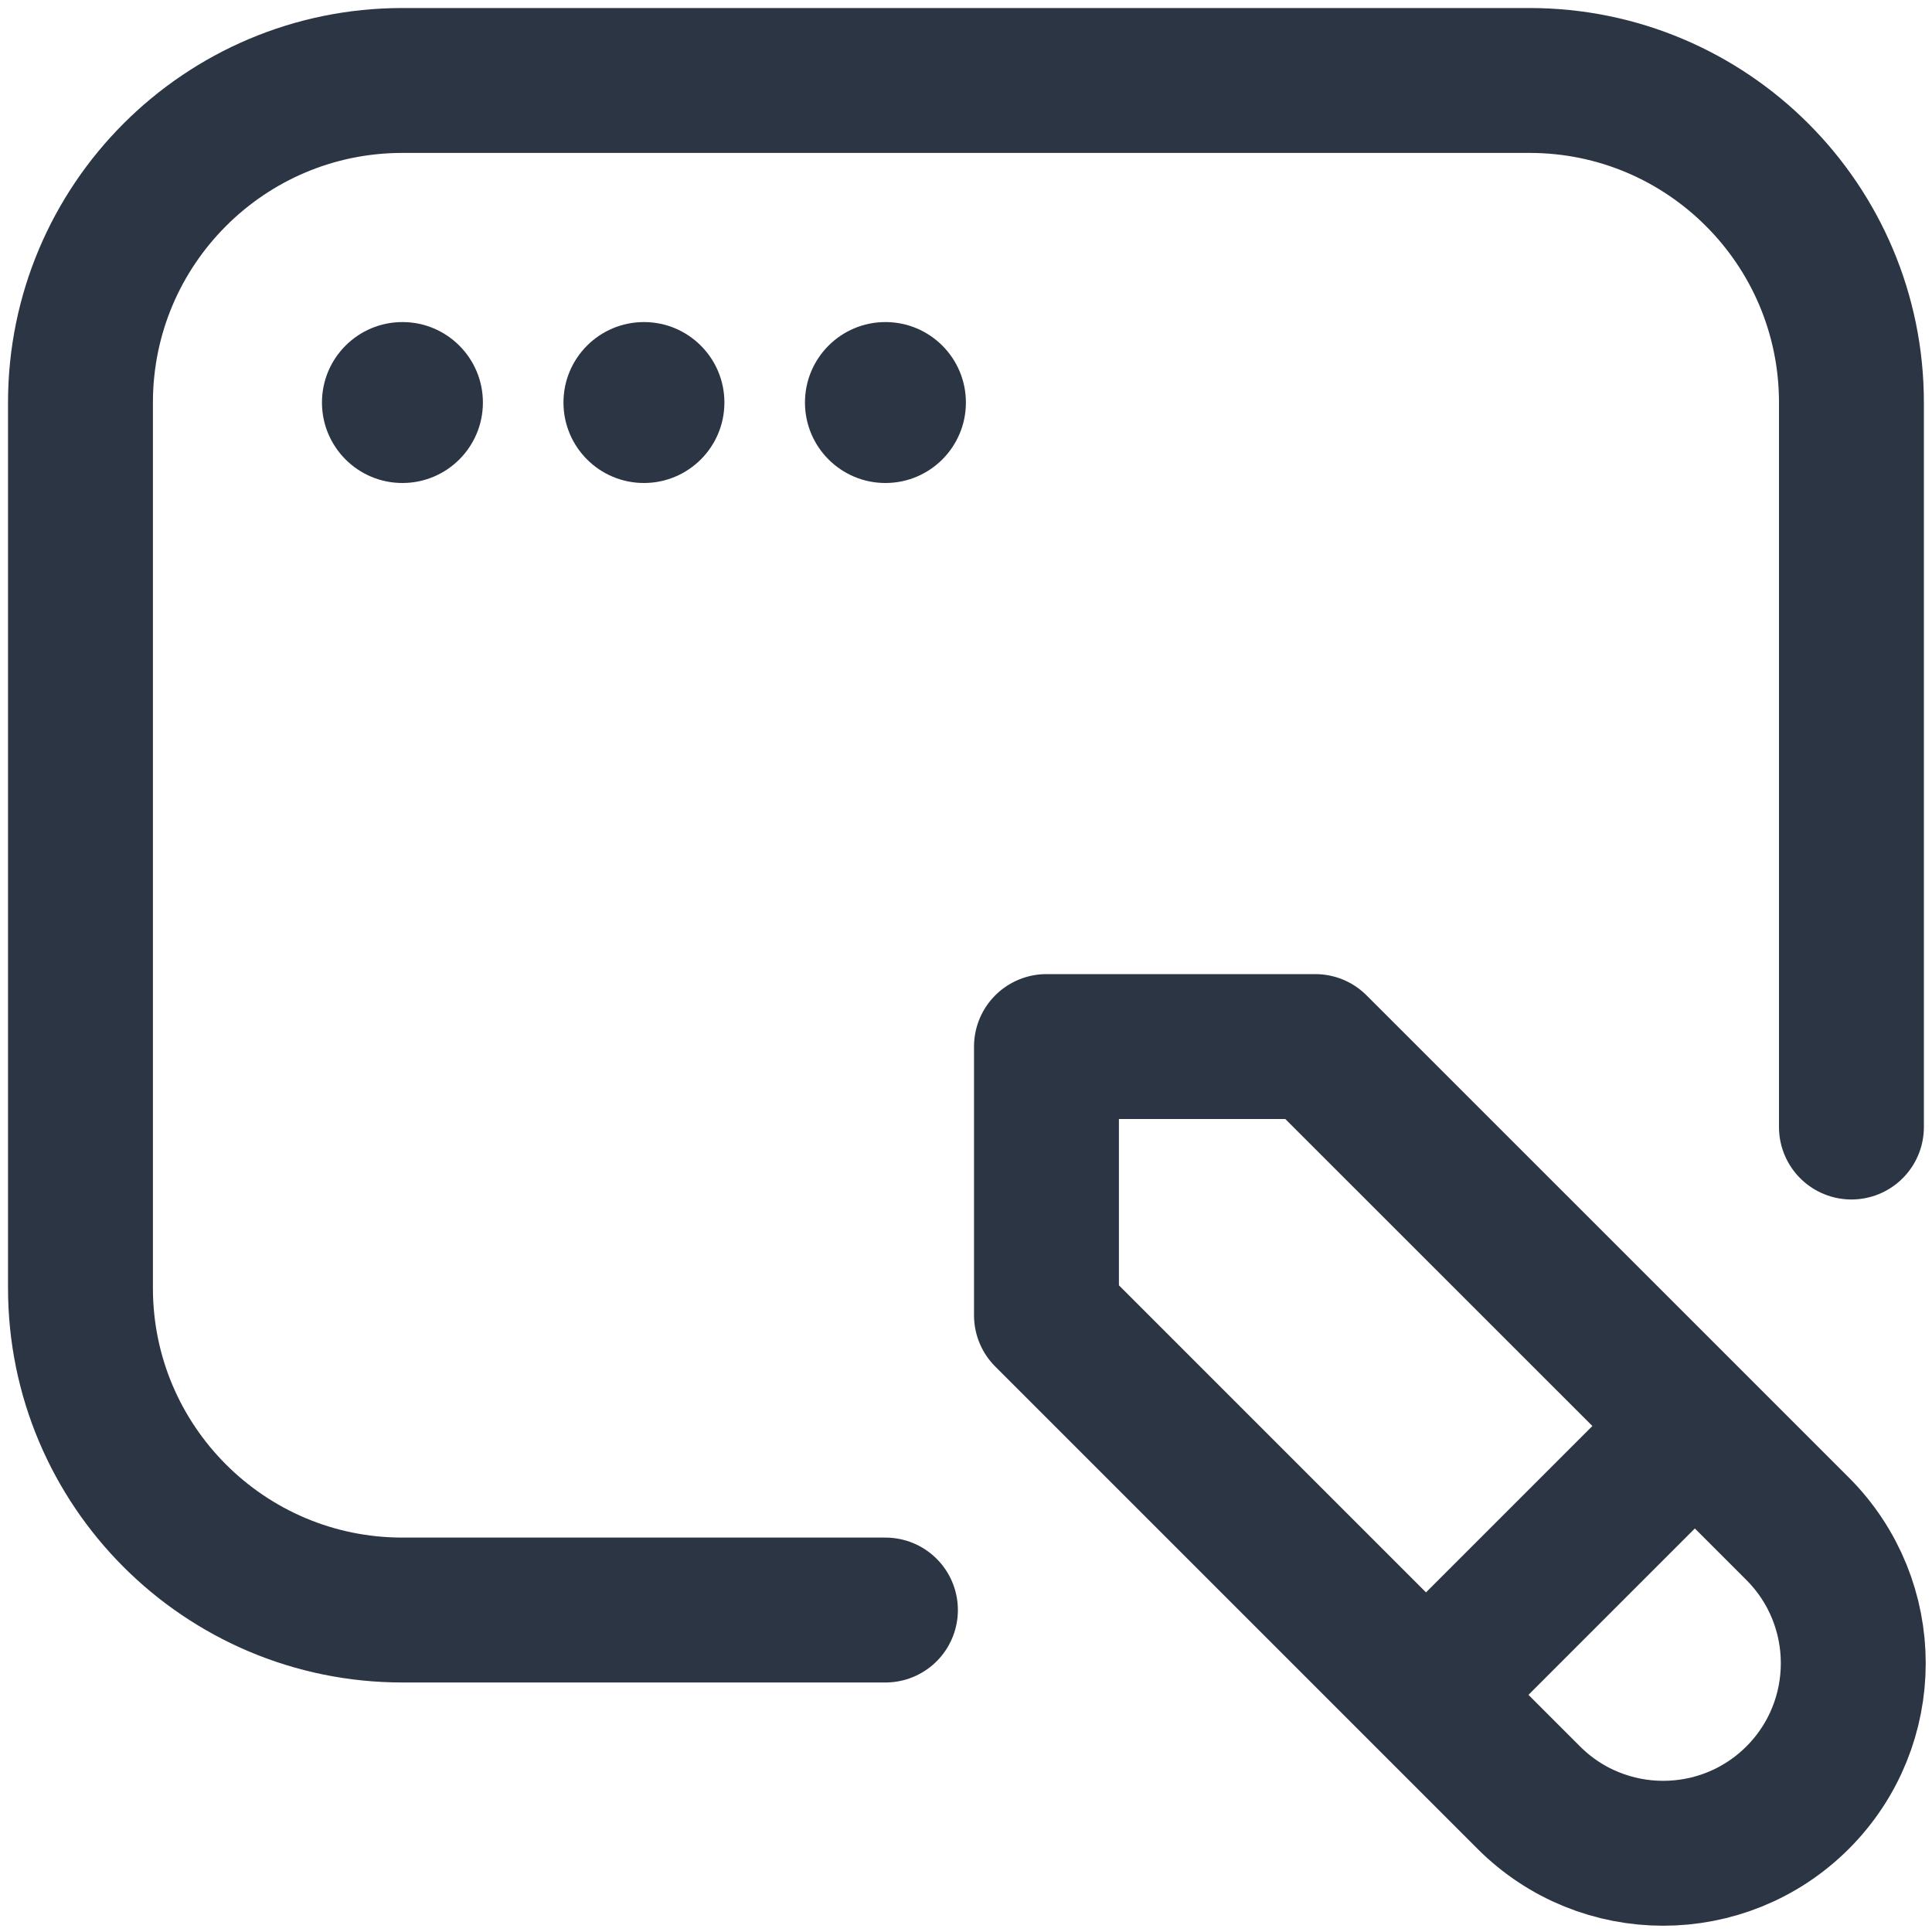 <svg width="20" height="20" viewBox="0 0 20 20" fill="none" xmlns="http://www.w3.org/2000/svg">
<g clip-path="url(#clip0_7087_30394)">
<path d="M9.166 16.667H4.166C2.325 16.667 0.833 15.174 0.833 13.334V4.167C0.833 2.326 2.325 0.833 4.166 0.833H15.833C17.674 0.833 19.166 2.326 19.166 4.167V11.667" stroke="#2B3544" stroke-width="1.5" stroke-linecap="round"/>
<circle cx="4.166" cy="4.167" r="0.833" fill="#2B3544"/>
<circle cx="6.666" cy="4.167" r="0.833" fill="#2B3544"/>
<circle cx="9.166" cy="4.167" r="0.833" fill="#2B3544"/>
<path d="M17.545 14.762L13.616 10.834L10.833 10.834L10.833 13.616L15.826 18.609C16.594 19.377 17.84 19.377 18.609 18.609V18.609C19.377 17.84 19.377 16.595 18.609 15.826L17.545 14.762ZM17.545 14.762L14.762 17.545" stroke="#2B3544" stroke-width="1.5" stroke-linecap="round" stroke-linejoin="round"/>
</g>
<defs>
<clipPath id="clip0_7087_30394">
<rect width="20" height="20" fill="white"/>
</clipPath>
</defs>
</svg>
